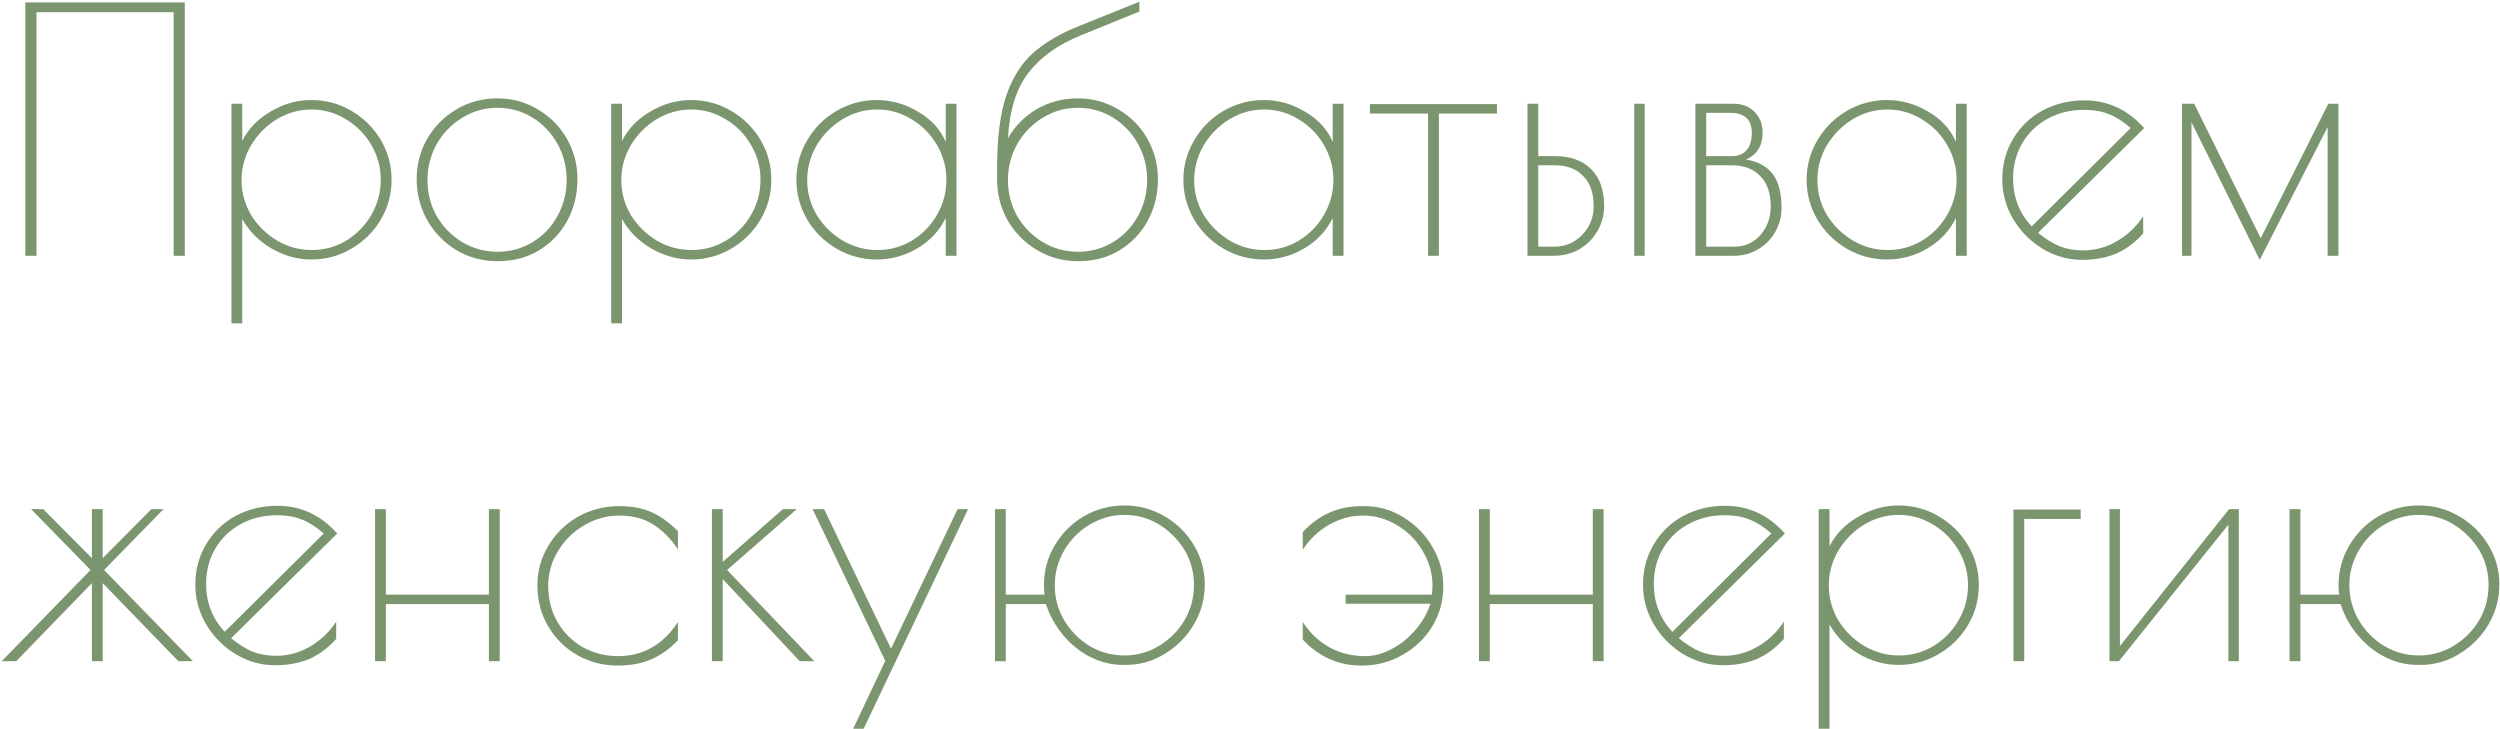 <?xml version="1.0" encoding="UTF-8"?> <svg xmlns="http://www.w3.org/2000/svg" width="518" height="151" viewBox="0 0 518 151" fill="none"> <path d="M5.25 0.499H38.29V52.999H35.98V2.529H7.56V52.999H5.25V0.499Z" fill="#7B966E"></path> <path d="M47.955 21.499H50.195V29.199C51.455 26.679 53.415 24.649 56.075 23.109C58.735 21.523 61.535 20.729 64.475 20.729C67.508 20.729 70.285 21.476 72.805 22.969C75.372 24.463 77.402 26.469 78.895 28.989C80.388 31.509 81.135 34.263 81.135 37.249C81.135 40.236 80.388 42.989 78.895 45.509C77.402 48.029 75.372 50.036 72.805 51.529C70.285 53.023 67.508 53.769 64.475 53.769C61.628 53.769 58.875 52.999 56.215 51.459C53.602 49.919 51.595 47.889 50.195 45.369V66.999H47.955V21.499ZM64.615 51.809C67.182 51.809 69.562 51.156 71.755 49.849C73.948 48.496 75.675 46.723 76.935 44.529C78.242 42.289 78.895 39.863 78.895 37.249C78.895 34.683 78.242 32.279 76.935 30.039C75.628 27.799 73.878 26.026 71.685 24.719C69.492 23.366 67.112 22.689 64.545 22.689C61.978 22.689 59.575 23.366 57.335 24.719C55.142 26.073 53.368 27.869 52.015 30.109C50.708 32.349 50.055 34.753 50.055 37.319C50.055 39.886 50.708 42.289 52.015 44.529C53.368 46.723 55.165 48.496 57.405 49.849C59.645 51.156 62.048 51.809 64.615 51.809Z" fill="#7B966E"></path> <path d="M103.13 54.119C99.957 54.119 97.087 53.349 94.52 51.809C91.954 50.223 89.947 48.146 88.5 45.579C87.054 42.966 86.33 40.143 86.33 37.109C86.33 34.123 87.054 31.346 88.5 28.779C89.994 26.213 92 24.183 94.52 22.689C97.087 21.149 99.934 20.379 103.06 20.379C106.14 20.379 108.94 21.149 111.46 22.689C114.027 24.183 116.034 26.213 117.48 28.779C118.927 31.346 119.65 34.123 119.65 37.109C119.65 40.236 118.95 43.106 117.55 45.719C116.15 48.286 114.19 50.339 111.67 51.879C109.197 53.373 106.35 54.119 103.13 54.119ZM103.13 52.159C105.79 52.159 108.217 51.483 110.41 50.129C112.604 48.776 114.307 46.979 115.52 44.739C116.78 42.453 117.41 39.956 117.41 37.249C117.41 34.589 116.78 32.116 115.52 29.829C114.26 27.543 112.534 25.723 110.34 24.369C108.147 23.016 105.72 22.339 103.06 22.339C100.4 22.339 97.95 23.039 95.71 24.439C93.517 25.793 91.767 27.613 90.46 29.899C89.2 32.186 88.57 34.659 88.57 37.319C88.57 39.979 89.2 42.453 90.46 44.739C91.767 46.979 93.517 48.776 95.71 50.129C97.95 51.483 100.424 52.159 103.13 52.159Z" fill="#7B966E"></path> <path d="M126.637 21.499H128.877V29.199C130.137 26.679 132.097 24.649 134.757 23.109C137.417 21.523 140.217 20.729 143.157 20.729C146.19 20.729 148.967 21.476 151.487 22.969C154.053 24.463 156.083 26.469 157.577 28.989C159.07 31.509 159.817 34.263 159.817 37.249C159.817 40.236 159.07 42.989 157.577 45.509C156.083 48.029 154.053 50.036 151.487 51.529C148.967 53.023 146.19 53.769 143.157 53.769C140.31 53.769 137.557 52.999 134.897 51.459C132.283 49.919 130.277 47.889 128.877 45.369V66.999H126.637V21.499ZM143.297 51.809C145.863 51.809 148.243 51.156 150.437 49.849C152.63 48.496 154.357 46.723 155.617 44.529C156.923 42.289 157.577 39.863 157.577 37.249C157.577 34.683 156.923 32.279 155.617 30.039C154.31 27.799 152.56 26.026 150.367 24.719C148.173 23.366 145.793 22.689 143.227 22.689C140.66 22.689 138.257 23.366 136.017 24.719C133.823 26.073 132.05 27.869 130.697 30.109C129.39 32.349 128.737 34.753 128.737 37.319C128.737 39.886 129.39 42.289 130.697 44.529C132.05 46.723 133.847 48.496 136.087 49.849C138.327 51.156 140.73 51.809 143.297 51.809Z" fill="#7B966E"></path> <path d="M181.672 53.769C178.685 53.769 175.909 53.023 173.342 51.529C170.775 50.036 168.745 48.029 167.252 45.509C165.759 42.943 165.012 40.189 165.012 37.249C165.012 34.309 165.759 31.579 167.252 29.059C168.745 26.493 170.775 24.463 173.342 22.969C175.909 21.476 178.685 20.729 181.672 20.729C184.705 20.729 187.575 21.546 190.282 23.179C192.989 24.766 194.879 26.843 195.952 29.409V21.499H198.192V52.999H195.952V45.159C194.692 47.773 192.732 49.873 190.072 51.459C187.459 52.999 184.659 53.769 181.672 53.769ZM181.812 51.809C184.379 51.809 186.759 51.156 188.952 49.849C191.145 48.496 192.872 46.723 194.132 44.529C195.439 42.289 196.092 39.863 196.092 37.249C196.092 34.683 195.439 32.279 194.132 30.039C192.825 27.799 191.075 26.026 188.882 24.719C186.689 23.366 184.309 22.689 181.742 22.689C179.175 22.689 176.772 23.366 174.532 24.719C172.339 26.073 170.565 27.869 169.212 30.109C167.905 32.349 167.252 34.753 167.252 37.319C167.252 39.886 167.905 42.289 169.212 44.529C170.565 46.723 172.362 48.496 174.602 49.849C176.842 51.156 179.245 51.809 181.812 51.809Z" fill="#7B966E"></path> <path d="M223.337 20.379C226.417 20.379 229.217 21.149 231.737 22.689C234.304 24.183 236.311 26.213 237.757 28.779C239.204 31.346 239.927 34.123 239.927 37.109C239.927 40.236 239.227 43.106 237.827 45.719C236.427 48.286 234.467 50.339 231.947 51.879C229.474 53.373 226.627 54.119 223.407 54.119C220.281 54.119 217.434 53.349 214.867 51.809C212.301 50.269 210.271 48.216 208.777 45.649C207.331 43.036 206.607 40.236 206.607 37.249V34.519C206.607 28.593 207.214 23.763 208.427 20.029C209.687 16.249 211.531 13.263 213.957 11.069C216.384 8.876 219.581 6.986 223.547 5.399L236.077 0.359V2.389L224.037 7.289C219.277 9.203 215.637 11.793 213.117 15.059C210.597 18.279 209.174 22.806 208.847 28.639C210.294 26.119 212.277 24.113 214.797 22.619C217.364 21.126 220.211 20.379 223.337 20.379ZM223.407 52.159C226.067 52.159 228.494 51.483 230.687 50.129C232.881 48.776 234.584 46.979 235.797 44.739C237.057 42.453 237.687 39.956 237.687 37.249C237.687 34.589 237.057 32.116 235.797 29.829C234.537 27.543 232.811 25.723 230.617 24.369C228.424 23.016 225.997 22.339 223.337 22.339C220.677 22.339 218.227 23.039 215.987 24.439C213.794 25.793 212.044 27.613 210.737 29.899C209.477 32.186 208.847 34.659 208.847 37.319C208.847 39.979 209.477 42.453 210.737 44.739C212.044 46.979 213.794 48.776 215.987 50.129C218.227 51.483 220.701 52.159 223.407 52.159Z" fill="#7B966E"></path> <path d="M261.858 53.769C258.871 53.769 256.094 53.023 253.528 51.529C250.961 50.036 248.931 48.029 247.438 45.509C245.944 42.943 245.198 40.189 245.198 37.249C245.198 34.309 245.944 31.579 247.438 29.059C248.931 26.493 250.961 24.463 253.528 22.969C256.094 21.476 258.871 20.729 261.858 20.729C264.891 20.729 267.761 21.546 270.468 23.179C273.174 24.766 275.064 26.843 276.138 29.409V21.499H278.378V52.999H276.138V45.159C274.878 47.773 272.918 49.873 270.258 51.459C267.644 52.999 264.844 53.769 261.858 53.769ZM261.998 51.809C264.564 51.809 266.944 51.156 269.138 49.849C271.331 48.496 273.058 46.723 274.318 44.529C275.624 42.289 276.278 39.863 276.278 37.249C276.278 34.683 275.624 32.279 274.318 30.039C273.011 27.799 271.261 26.026 269.068 24.719C266.874 23.366 264.494 22.689 261.928 22.689C259.361 22.689 256.958 23.366 254.718 24.719C252.524 26.073 250.751 27.869 249.398 30.109C248.091 32.349 247.438 34.753 247.438 37.319C247.438 39.886 248.091 42.289 249.398 44.529C250.751 46.723 252.548 48.496 254.788 49.849C257.028 51.156 259.431 51.809 261.998 51.809Z" fill="#7B966E"></path> <path d="M295.893 23.529H283.853V21.569H310.173V23.529H298.133V52.999H295.893V23.529Z" fill="#7B966E"></path> <path d="M316.49 21.499H318.73V32.349H322.16C325.427 32.349 327.947 33.259 329.72 35.079C331.494 36.853 332.38 39.396 332.38 42.709C332.38 44.576 331.914 46.303 330.98 47.889C330.047 49.476 328.787 50.736 327.2 51.669C325.614 52.556 323.864 52.999 321.95 52.999H316.49V21.499ZM338.61 21.499H340.78V52.999H338.61V21.499ZM322.02 51.109C324.307 51.109 326.244 50.293 327.83 48.659C329.417 47.026 330.21 45.043 330.21 42.709C330.21 40.003 329.487 37.926 328.04 36.479C326.64 34.986 324.634 34.239 322.02 34.239H318.73V51.109H322.02Z" fill="#7B966E"></path> <path d="M351.285 21.499H359.125C361.039 21.499 362.532 22.083 363.605 23.249C364.679 24.369 365.215 25.793 365.215 27.519C365.215 30.179 364.072 32.023 361.785 33.049C364.259 33.469 366.102 34.473 367.315 36.059C368.529 37.646 369.135 39.979 369.135 43.059C369.135 44.879 368.692 46.559 367.805 48.099C366.965 49.593 365.775 50.783 364.235 51.669C362.742 52.556 361.085 52.999 359.265 52.999H351.285V21.499ZM358.775 32.349C360.129 32.349 361.155 31.953 361.855 31.159C362.602 30.319 362.975 29.106 362.975 27.519C362.975 26.166 362.602 25.139 361.855 24.439C361.109 23.739 360.035 23.389 358.635 23.389H353.525V32.349H358.775ZM359.405 51.109C361.505 51.109 363.279 50.316 364.725 48.729C366.172 47.096 366.895 45.113 366.895 42.779C366.895 40.026 366.172 37.926 364.725 36.479C363.325 34.986 361.319 34.239 358.705 34.239H353.525V51.109H359.405Z" fill="#7B966E"></path> <path d="M390.988 53.769C388.002 53.769 385.225 53.023 382.658 51.529C380.092 50.036 378.062 48.029 376.568 45.509C375.075 42.943 374.328 40.189 374.328 37.249C374.328 34.309 375.075 31.579 376.568 29.059C378.062 26.493 380.092 24.463 382.658 22.969C385.225 21.476 388.002 20.729 390.988 20.729C394.022 20.729 396.892 21.546 399.598 23.179C402.305 24.766 404.195 26.843 405.268 29.409V21.499H407.508V52.999H405.268V45.159C404.008 47.773 402.048 49.873 399.388 51.459C396.775 52.999 393.975 53.769 390.988 53.769ZM391.128 51.809C393.695 51.809 396.075 51.156 398.268 49.849C400.462 48.496 402.188 46.723 403.448 44.529C404.755 42.289 405.408 39.863 405.408 37.249C405.408 34.683 404.755 32.279 403.448 30.039C402.142 27.799 400.392 26.026 398.198 24.719C396.005 23.366 393.625 22.689 391.058 22.689C388.492 22.689 386.088 23.366 383.848 24.719C381.655 26.073 379.882 27.869 378.528 30.109C377.222 32.349 376.568 34.753 376.568 37.319C376.568 39.886 377.222 42.289 378.528 44.529C379.882 46.723 381.678 48.496 383.918 49.849C386.158 51.156 388.562 51.809 391.128 51.809Z" fill="#7B966E"></path> <path d="M431.674 51.879C434.1 51.879 436.41 51.249 438.604 49.989C440.797 48.729 442.617 47.003 444.064 44.809V48.379C442.337 50.293 440.447 51.693 438.394 52.579C436.34 53.419 434.007 53.839 431.394 53.839C428.5 53.839 425.77 53.069 423.204 51.529C420.684 49.989 418.654 47.936 417.114 45.369C415.62 42.803 414.874 40.073 414.874 37.179C414.874 34.053 415.62 31.253 417.114 28.779C418.607 26.259 420.637 24.299 423.204 22.899C425.817 21.499 428.71 20.799 431.884 20.799C436.737 20.799 440.867 22.713 444.274 26.539L422.294 48.239C423.834 49.499 425.327 50.433 426.774 51.039C428.22 51.599 429.854 51.879 431.674 51.879ZM417.114 36.969C417.114 40.843 418.397 44.156 420.964 46.909L441.474 26.539C439.934 25.186 438.44 24.229 436.994 23.669C435.547 23.063 433.82 22.759 431.814 22.759C428.967 22.759 426.424 23.389 424.184 24.649C421.99 25.863 420.264 27.543 419.004 29.689C417.744 31.836 417.114 34.263 417.114 36.969Z" fill="#7B966E"></path> <path d="M484.525 21.499V52.999H482.285V26.329L468.215 53.839L454.075 25.349V52.999H452.115V21.499H454.635L468.425 49.359L482.425 21.499H484.525Z" fill="#7B966E"></path> <path d="M18.76 118.099L6.44 105.499H8.96L19.04 115.649V105.499H21.28V115.649L31.36 105.499H33.88L21.56 118.099L39.97 136.999H36.96L21.28 120.829V136.999H19.04V120.829L3.36 136.999H0.35L18.76 118.099Z" fill="#7B966E"></path> <path d="M57.269 135.879C59.696 135.879 62.006 135.249 64.199 133.989C66.393 132.729 68.213 131.003 69.659 128.809V132.379C67.933 134.293 66.043 135.693 63.989 136.579C61.936 137.419 59.603 137.839 56.989 137.839C54.096 137.839 51.366 137.069 48.799 135.529C46.279 133.989 44.249 131.936 42.709 129.369C41.216 126.803 40.469 124.073 40.469 121.179C40.469 118.053 41.216 115.253 42.709 112.779C44.203 110.259 46.233 108.299 48.799 106.899C51.413 105.499 54.306 104.799 57.479 104.799C62.333 104.799 66.463 106.713 69.869 110.539L47.889 132.239C49.429 133.499 50.923 134.433 52.369 135.039C53.816 135.599 55.449 135.879 57.269 135.879ZM42.709 120.969C42.709 124.843 43.993 128.156 46.559 130.909L67.069 110.539C65.529 109.186 64.036 108.229 62.589 107.669C61.143 107.063 59.416 106.759 57.409 106.759C54.563 106.759 52.019 107.389 49.779 108.649C47.586 109.863 45.859 111.543 44.599 113.689C43.339 115.836 42.709 118.263 42.709 120.969Z" fill="#7B966E"></path> <path d="M77.711 105.499H79.951V123.209H101.301V105.499H103.541V136.999H101.301V125.169H79.951V136.999H77.711V105.499Z" fill="#7B966E"></path> <path d="M128.01 137.909C124.977 137.909 122.177 137.186 119.61 135.739C117.09 134.293 115.083 132.309 113.59 129.789C112.097 127.269 111.35 124.423 111.35 121.249C111.35 118.309 112.097 115.603 113.59 113.129C115.083 110.609 117.113 108.603 119.68 107.109C122.293 105.616 125.163 104.869 128.29 104.869C130.903 104.869 133.143 105.289 135.01 106.129C136.877 106.969 138.697 108.276 140.47 110.049V113.829C138.93 111.543 137.203 109.816 135.29 108.649C133.423 107.436 131.09 106.829 128.29 106.829C125.723 106.829 123.297 107.506 121.01 108.859C118.77 110.166 116.973 111.939 115.62 114.179C114.267 116.419 113.59 118.823 113.59 121.389C113.59 124.189 114.243 126.709 115.55 128.949C116.857 131.143 118.607 132.869 120.8 134.129C123.04 135.343 125.443 135.949 128.01 135.949C133.237 135.949 137.39 133.593 140.47 128.879V132.659C138.79 134.433 136.923 135.763 134.87 136.649C132.863 137.489 130.577 137.909 128.01 137.909Z" fill="#7B966E"></path> <path d="M147.506 105.499H149.746V116.419L162.206 105.499H165.076L150.656 118.099L168.716 136.999H165.706L149.746 119.989V136.999H147.506V105.499Z" fill="#7B966E"></path> <path d="M183.427 136.929L168.377 105.499H170.757L184.617 134.409L198.407 105.499H200.577L178.947 150.999H176.777L183.427 136.929Z" fill="#7B966E"></path> <path d="M232.688 137.769C230.308 137.769 228.022 137.209 225.828 136.089C223.682 134.969 221.815 133.453 220.228 131.539C218.642 129.626 217.475 127.503 216.728 125.169H208.398V136.999H206.158V105.499H208.398V123.209H216.448C216.355 122.836 216.308 122.183 216.308 121.249C216.308 118.263 217.055 115.509 218.548 112.989C220.042 110.469 222.048 108.463 224.568 106.969C227.135 105.476 229.935 104.729 232.968 104.729C235.955 104.729 238.732 105.476 241.298 106.969C243.865 108.463 245.895 110.469 247.388 112.989C248.882 115.463 249.628 118.169 249.628 121.109C249.628 124.049 248.882 126.803 247.388 129.369C245.895 131.889 243.888 133.919 241.368 135.459C238.895 136.999 236.188 137.769 233.248 137.769H232.688ZM232.968 135.809C235.535 135.809 237.915 135.156 240.108 133.849C242.348 132.496 244.122 130.723 245.428 128.529C246.735 126.289 247.388 123.863 247.388 121.249C247.388 117.283 245.965 113.876 243.118 111.029C240.225 108.136 236.842 106.689 232.968 106.689C230.402 106.689 227.998 107.366 225.758 108.719C223.565 110.026 221.815 111.799 220.508 114.039C219.202 116.279 218.548 118.683 218.548 121.249C218.548 123.863 219.202 126.289 220.508 128.529C221.815 130.723 223.565 132.496 225.758 133.849C227.998 135.156 230.402 135.809 232.968 135.809Z" fill="#7B966E"></path> <path d="M282.112 137.909C277.352 137.909 273.292 136.113 269.932 132.519V128.879C271.379 131.119 273.222 132.869 275.462 134.129C277.702 135.343 280.175 135.949 282.882 135.949C284.702 135.949 286.522 135.459 288.342 134.479C290.209 133.499 291.842 132.193 293.242 130.559C294.689 128.879 295.739 127.059 296.392 125.099H278.822V123.209H296.672C296.765 122.369 296.812 121.763 296.812 121.389C296.812 118.823 296.135 116.419 294.782 114.179C293.475 111.939 291.725 110.166 289.532 108.859C287.339 107.506 284.959 106.829 282.392 106.829C279.965 106.829 277.632 107.459 275.392 108.719C273.199 109.979 271.379 111.706 269.932 113.899V110.259C273.245 106.666 277.305 104.869 282.112 104.869H282.742C285.635 104.869 288.319 105.639 290.792 107.179C293.312 108.719 295.319 110.773 296.812 113.339C298.305 115.859 299.052 118.589 299.052 121.529C299.052 124.469 298.305 127.199 296.812 129.719C295.319 132.193 293.265 134.176 290.652 135.669C288.085 137.163 285.239 137.909 282.112 137.909Z" fill="#7B966E"></path> <path d="M306.441 105.499H308.681V123.209H330.031V105.499H332.272V136.999H330.031V125.169H308.681V136.999H306.441V105.499Z" fill="#7B966E"></path> <path d="M357.23 135.879C359.657 135.879 361.967 135.249 364.16 133.989C366.354 132.729 368.174 131.003 369.62 128.809V132.379C367.894 134.293 366.004 135.693 363.95 136.579C361.897 137.419 359.564 137.839 356.95 137.839C354.057 137.839 351.327 137.069 348.76 135.529C346.24 133.989 344.21 131.936 342.67 129.369C341.177 126.803 340.43 124.073 340.43 121.179C340.43 118.053 341.177 115.253 342.67 112.779C344.164 110.259 346.194 108.299 348.76 106.899C351.374 105.499 354.267 104.799 357.44 104.799C362.294 104.799 366.424 106.713 369.83 110.539L347.85 132.239C349.39 133.499 350.884 134.433 352.33 135.039C353.777 135.599 355.41 135.879 357.23 135.879ZM342.67 120.969C342.67 124.843 343.954 128.156 346.52 130.909L367.03 110.539C365.49 109.186 363.997 108.229 362.55 107.669C361.104 107.063 359.377 106.759 357.37 106.759C354.524 106.759 351.98 107.389 349.74 108.649C347.547 109.863 345.82 111.543 344.56 113.689C343.3 115.836 342.67 118.263 342.67 120.969Z" fill="#7B966E"></path> <path d="M376.832 105.499H379.072V113.199C380.332 110.679 382.292 108.649 384.952 107.109C387.612 105.523 390.412 104.729 393.352 104.729C396.385 104.729 399.162 105.476 401.682 106.969C404.249 108.463 406.279 110.469 407.772 112.989C409.265 115.509 410.012 118.263 410.012 121.249C410.012 124.236 409.265 126.989 407.772 129.509C406.279 132.029 404.249 134.036 401.682 135.529C399.162 137.023 396.385 137.769 393.352 137.769C390.505 137.769 387.752 136.999 385.092 135.459C382.479 133.919 380.472 131.889 379.072 129.369V150.999H376.832V105.499ZM393.492 135.809C396.059 135.809 398.439 135.156 400.632 133.849C402.825 132.496 404.552 130.723 405.812 128.529C407.119 126.289 407.772 123.863 407.772 121.249C407.772 118.683 407.119 116.279 405.812 114.039C404.505 111.799 402.755 110.026 400.562 108.719C398.369 107.366 395.989 106.689 393.422 106.689C390.855 106.689 388.452 107.366 386.212 108.719C384.019 110.073 382.245 111.869 380.892 114.109C379.585 116.349 378.932 118.753 378.932 121.319C378.932 123.886 379.585 126.289 380.892 128.529C382.245 130.723 384.042 132.496 386.282 133.849C388.522 135.156 390.925 135.809 393.492 135.809Z" fill="#7B966E"></path> <path d="M417.184 105.569H431.114V107.529H419.424V136.999H417.184V105.569Z" fill="#7B966E"></path> <path d="M437.076 105.499H439.246V133.849L461.856 105.499H463.886V136.999H461.716V108.719L439.036 136.999H437.076V105.499Z" fill="#7B966E"></path> <path d="M500.93 137.769C498.55 137.769 496.264 137.209 494.07 136.089C491.924 134.969 490.057 133.453 488.47 131.539C486.884 129.626 485.717 127.503 484.97 125.169H476.64V136.999H474.4V105.499H476.64V123.209H484.69C484.597 122.836 484.55 122.183 484.55 121.249C484.55 118.263 485.297 115.509 486.79 112.989C488.284 110.469 490.29 108.463 492.81 106.969C495.377 105.476 498.177 104.729 501.21 104.729C504.197 104.729 506.974 105.476 509.54 106.969C512.107 108.463 514.137 110.469 515.63 112.989C517.124 115.463 517.871 118.169 517.871 121.109C517.871 124.049 517.124 126.803 515.63 129.369C514.137 131.889 512.13 133.919 509.61 135.459C507.137 136.999 504.43 137.769 501.49 137.769H500.93ZM501.21 135.809C503.777 135.809 506.157 135.156 508.35 133.849C510.59 132.496 512.364 130.723 513.671 128.529C514.977 126.289 515.63 123.863 515.63 121.249C515.63 117.283 514.207 113.876 511.36 111.029C508.467 108.136 505.084 106.689 501.21 106.689C498.644 106.689 496.24 107.366 494 108.719C491.807 110.026 490.057 111.799 488.75 114.039C487.444 116.279 486.79 118.683 486.79 121.249C486.79 123.863 487.444 126.289 488.75 128.529C490.057 130.723 491.807 132.496 494 133.849C496.24 135.156 498.644 135.809 501.21 135.809Z" fill="#7B966E"></path> </svg> 